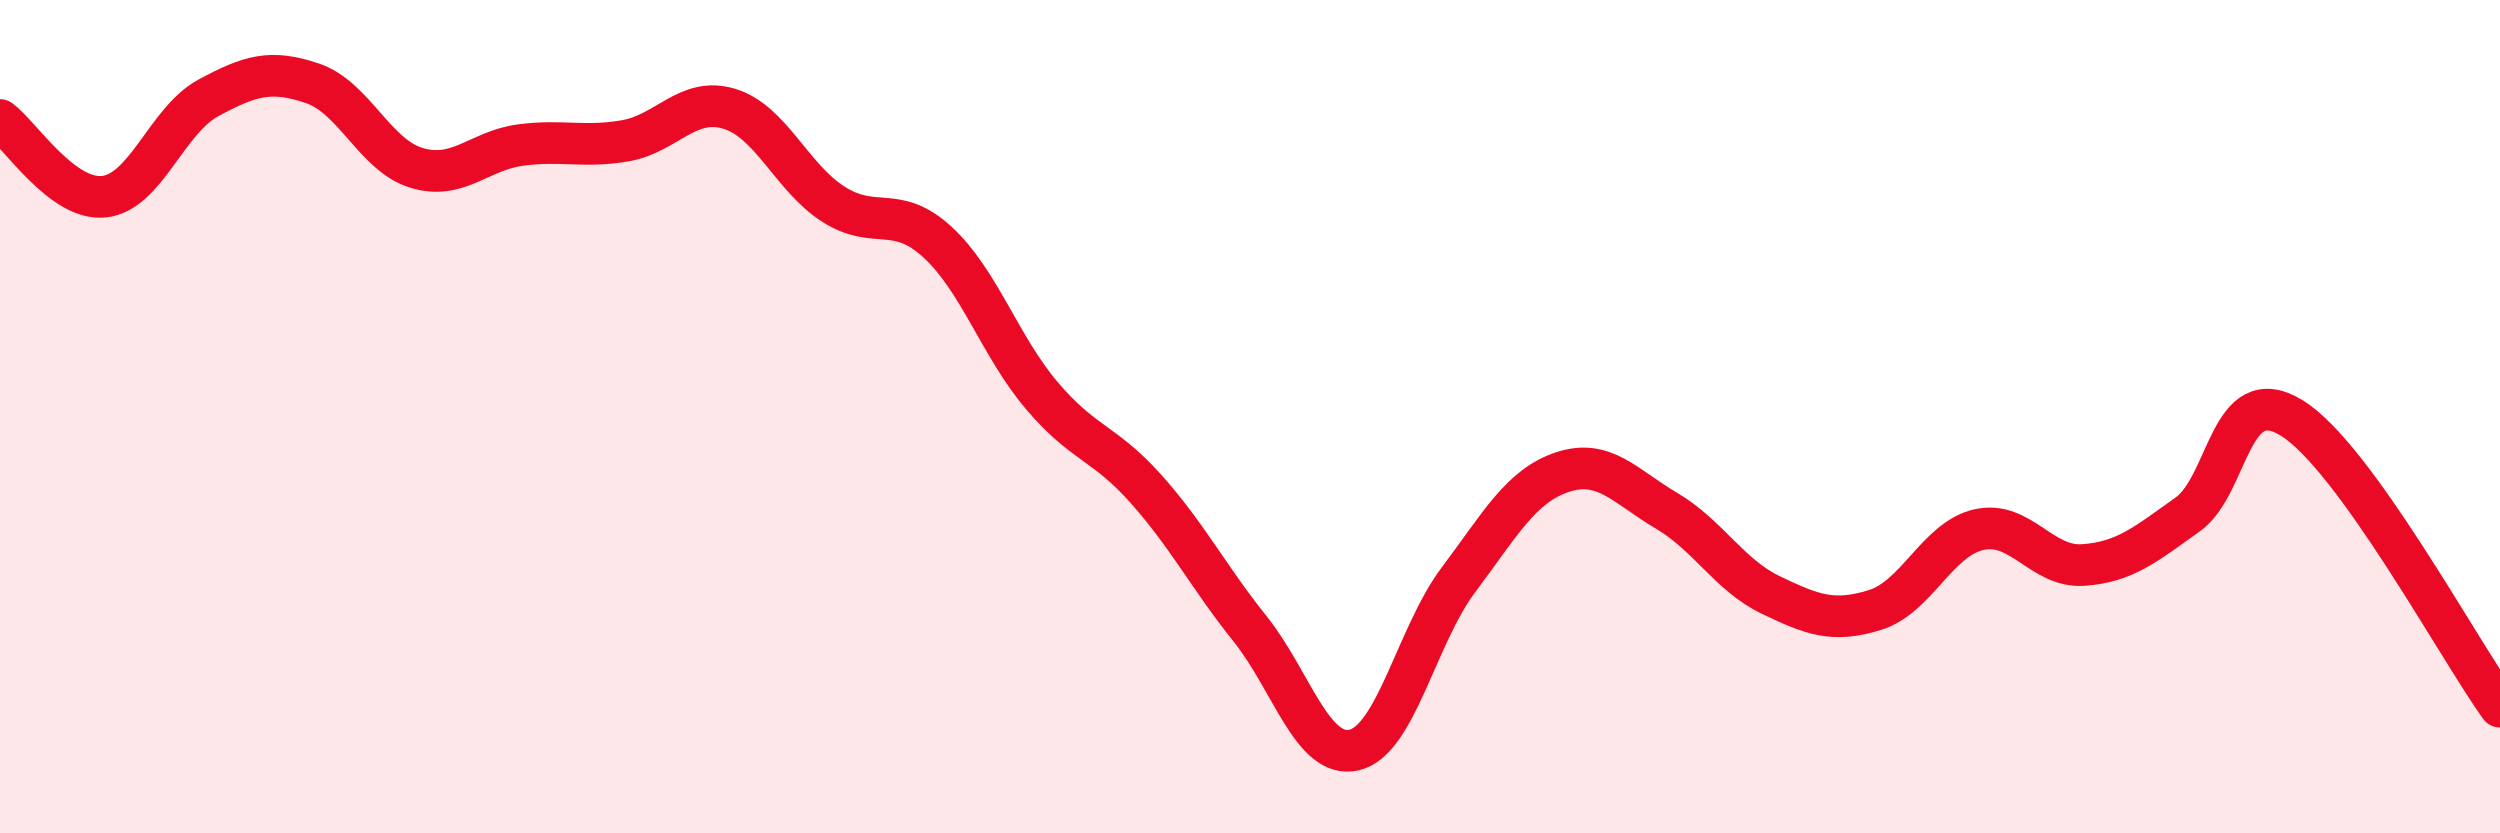 
    <svg width="60" height="20" viewBox="0 0 60 20" xmlns="http://www.w3.org/2000/svg">
      <path
        d="M 0,2.88 C 0.5,3.25 1.5,4.83 2.5,4.72 C 3.5,4.61 4,2.89 5,2.35 C 6,1.81 6.5,1.66 7.5,2 C 8.5,2.34 9,3.73 10,4.03 C 11,4.33 11.5,3.61 12.5,3.48 C 13.5,3.35 14,3.55 15,3.38 C 16,3.21 16.5,2.31 17.5,2.61 C 18.5,2.91 19,4.26 20,4.9 C 21,5.54 21.5,4.89 22.5,5.81 C 23.5,6.73 24,8.31 25,9.49 C 26,10.67 26.5,10.61 27.5,11.73 C 28.5,12.85 29,13.84 30,15.09 C 31,16.34 31.5,18.23 32.5,18 C 33.5,17.77 34,15.25 35,13.92 C 36,12.59 36.5,11.66 37.5,11.33 C 38.5,11 39,11.67 40,12.26 C 41,12.85 41.5,13.8 42.5,14.28 C 43.5,14.76 44,14.95 45,14.64 C 46,14.33 46.5,12.93 47.5,12.71 C 48.5,12.49 49,13.63 50,13.56 C 51,13.49 51.5,13.06 52.5,12.35 C 53.5,11.64 53.5,9.11 55,10.03 C 56.5,10.95 59,15.57 60,16.96L60 20L0 20Z"
        fill="#EB0A25"
        opacity="0.1"
        stroke-linecap="round"
        stroke-linejoin="round"
      />
      <path
        d="M 0,2.88 C 0.5,3.25 1.5,4.83 2.5,4.72 C 3.5,4.61 4,2.89 5,2.35 C 6,1.81 6.5,1.66 7.5,2 C 8.5,2.34 9,3.73 10,4.03 C 11,4.33 11.5,3.61 12.5,3.48 C 13.5,3.35 14,3.55 15,3.38 C 16,3.21 16.5,2.31 17.5,2.61 C 18.5,2.91 19,4.26 20,4.9 C 21,5.54 21.5,4.89 22.5,5.81 C 23.5,6.73 24,8.31 25,9.49 C 26,10.67 26.5,10.61 27.5,11.73 C 28.5,12.85 29,13.84 30,15.09 C 31,16.34 31.5,18.23 32.5,18 C 33.5,17.77 34,15.25 35,13.92 C 36,12.59 36.5,11.66 37.5,11.33 C 38.5,11 39,11.67 40,12.26 C 41,12.85 41.5,13.8 42.5,14.28 C 43.5,14.76 44,14.95 45,14.64 C 46,14.33 46.5,12.93 47.5,12.71 C 48.5,12.49 49,13.63 50,13.56 C 51,13.49 51.5,13.06 52.5,12.35 C 53.5,11.64 53.5,9.11 55,10.03 C 56.5,10.95 59,15.57 60,16.96"
        stroke="#EB0A25"
        stroke-width="1"
        fill="none"
        stroke-linecap="round"
        stroke-linejoin="round"
      />
    </svg>
  